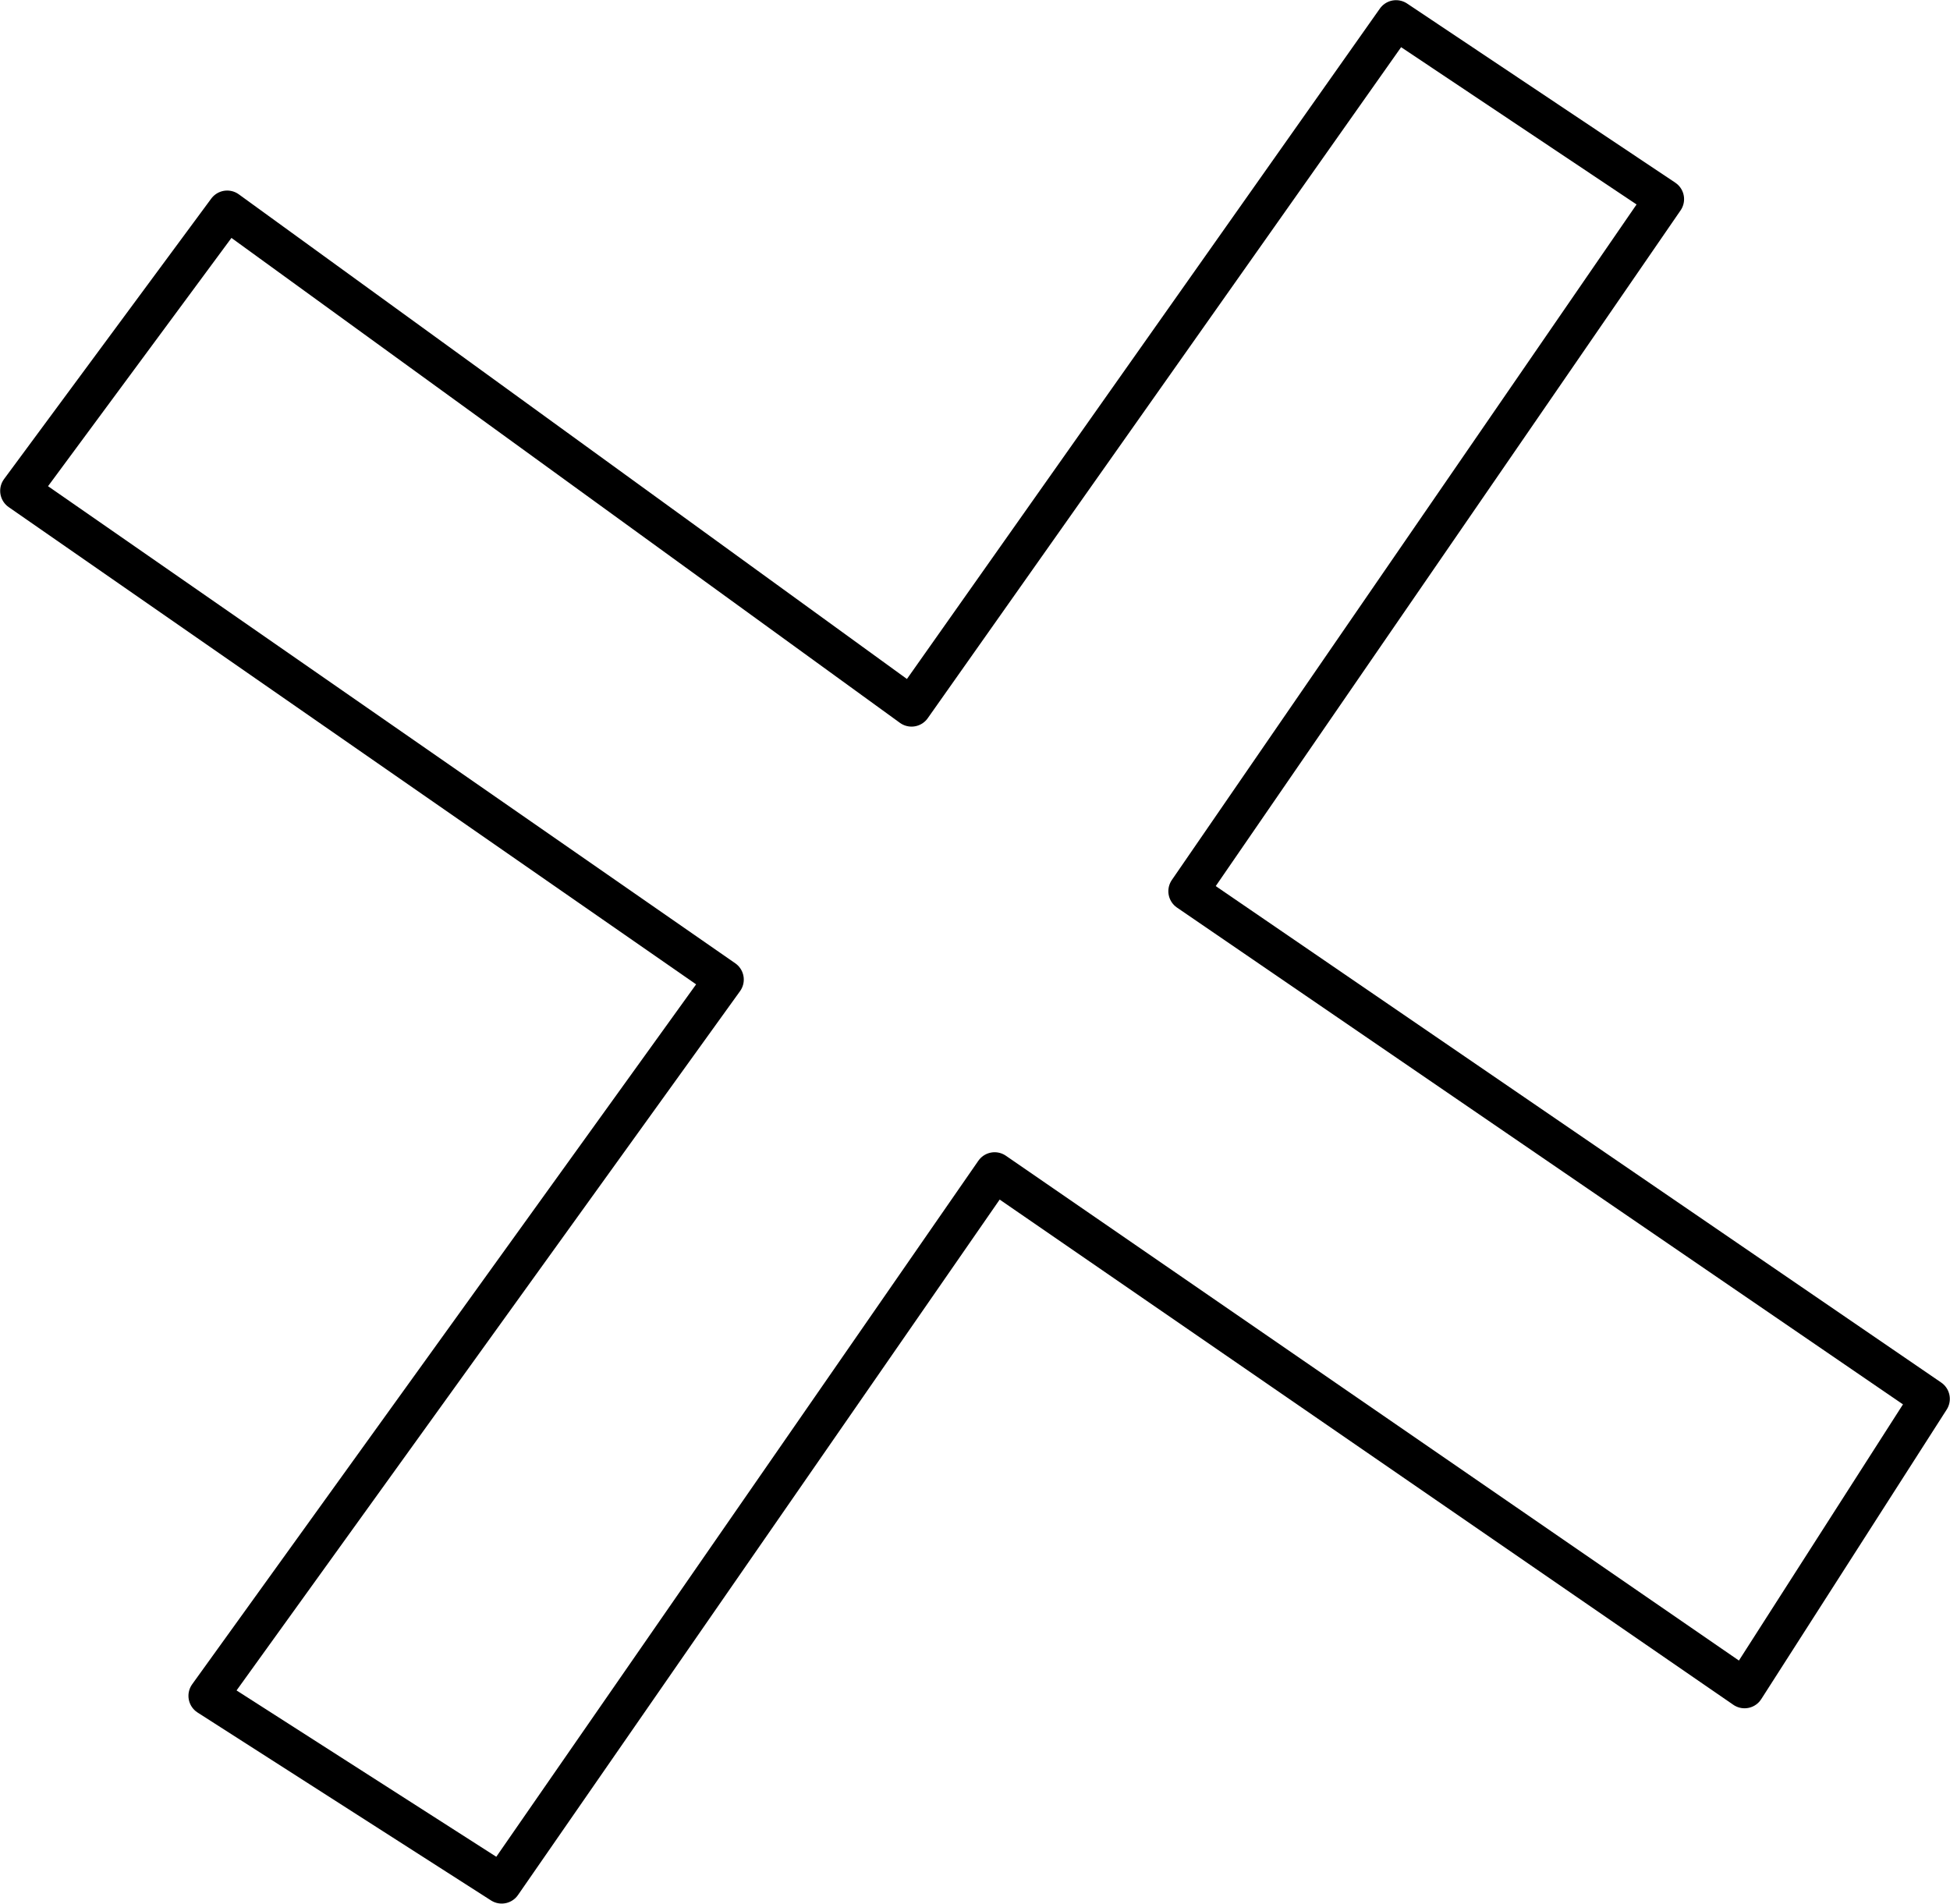 <svg xmlns="http://www.w3.org/2000/svg" viewBox="0 0 55.62 54.3"><defs><style>.cls-1{fill:none;stroke:#000;stroke-linejoin:round;stroke-width:1.13px;}</style></defs><g id="レイヤー_2" data-name="レイヤー 2"><g id="文字"><path class="cls-1" d="M55.05,39.9l-5.29,8.26L28.37,33.43,14.31,53.73,5.94,48.37,20.65,27.94.57,14l5.91-8L26,20.16,39.82.57l7.65,5.11L33.89,25.42Z"/></g></g></svg>